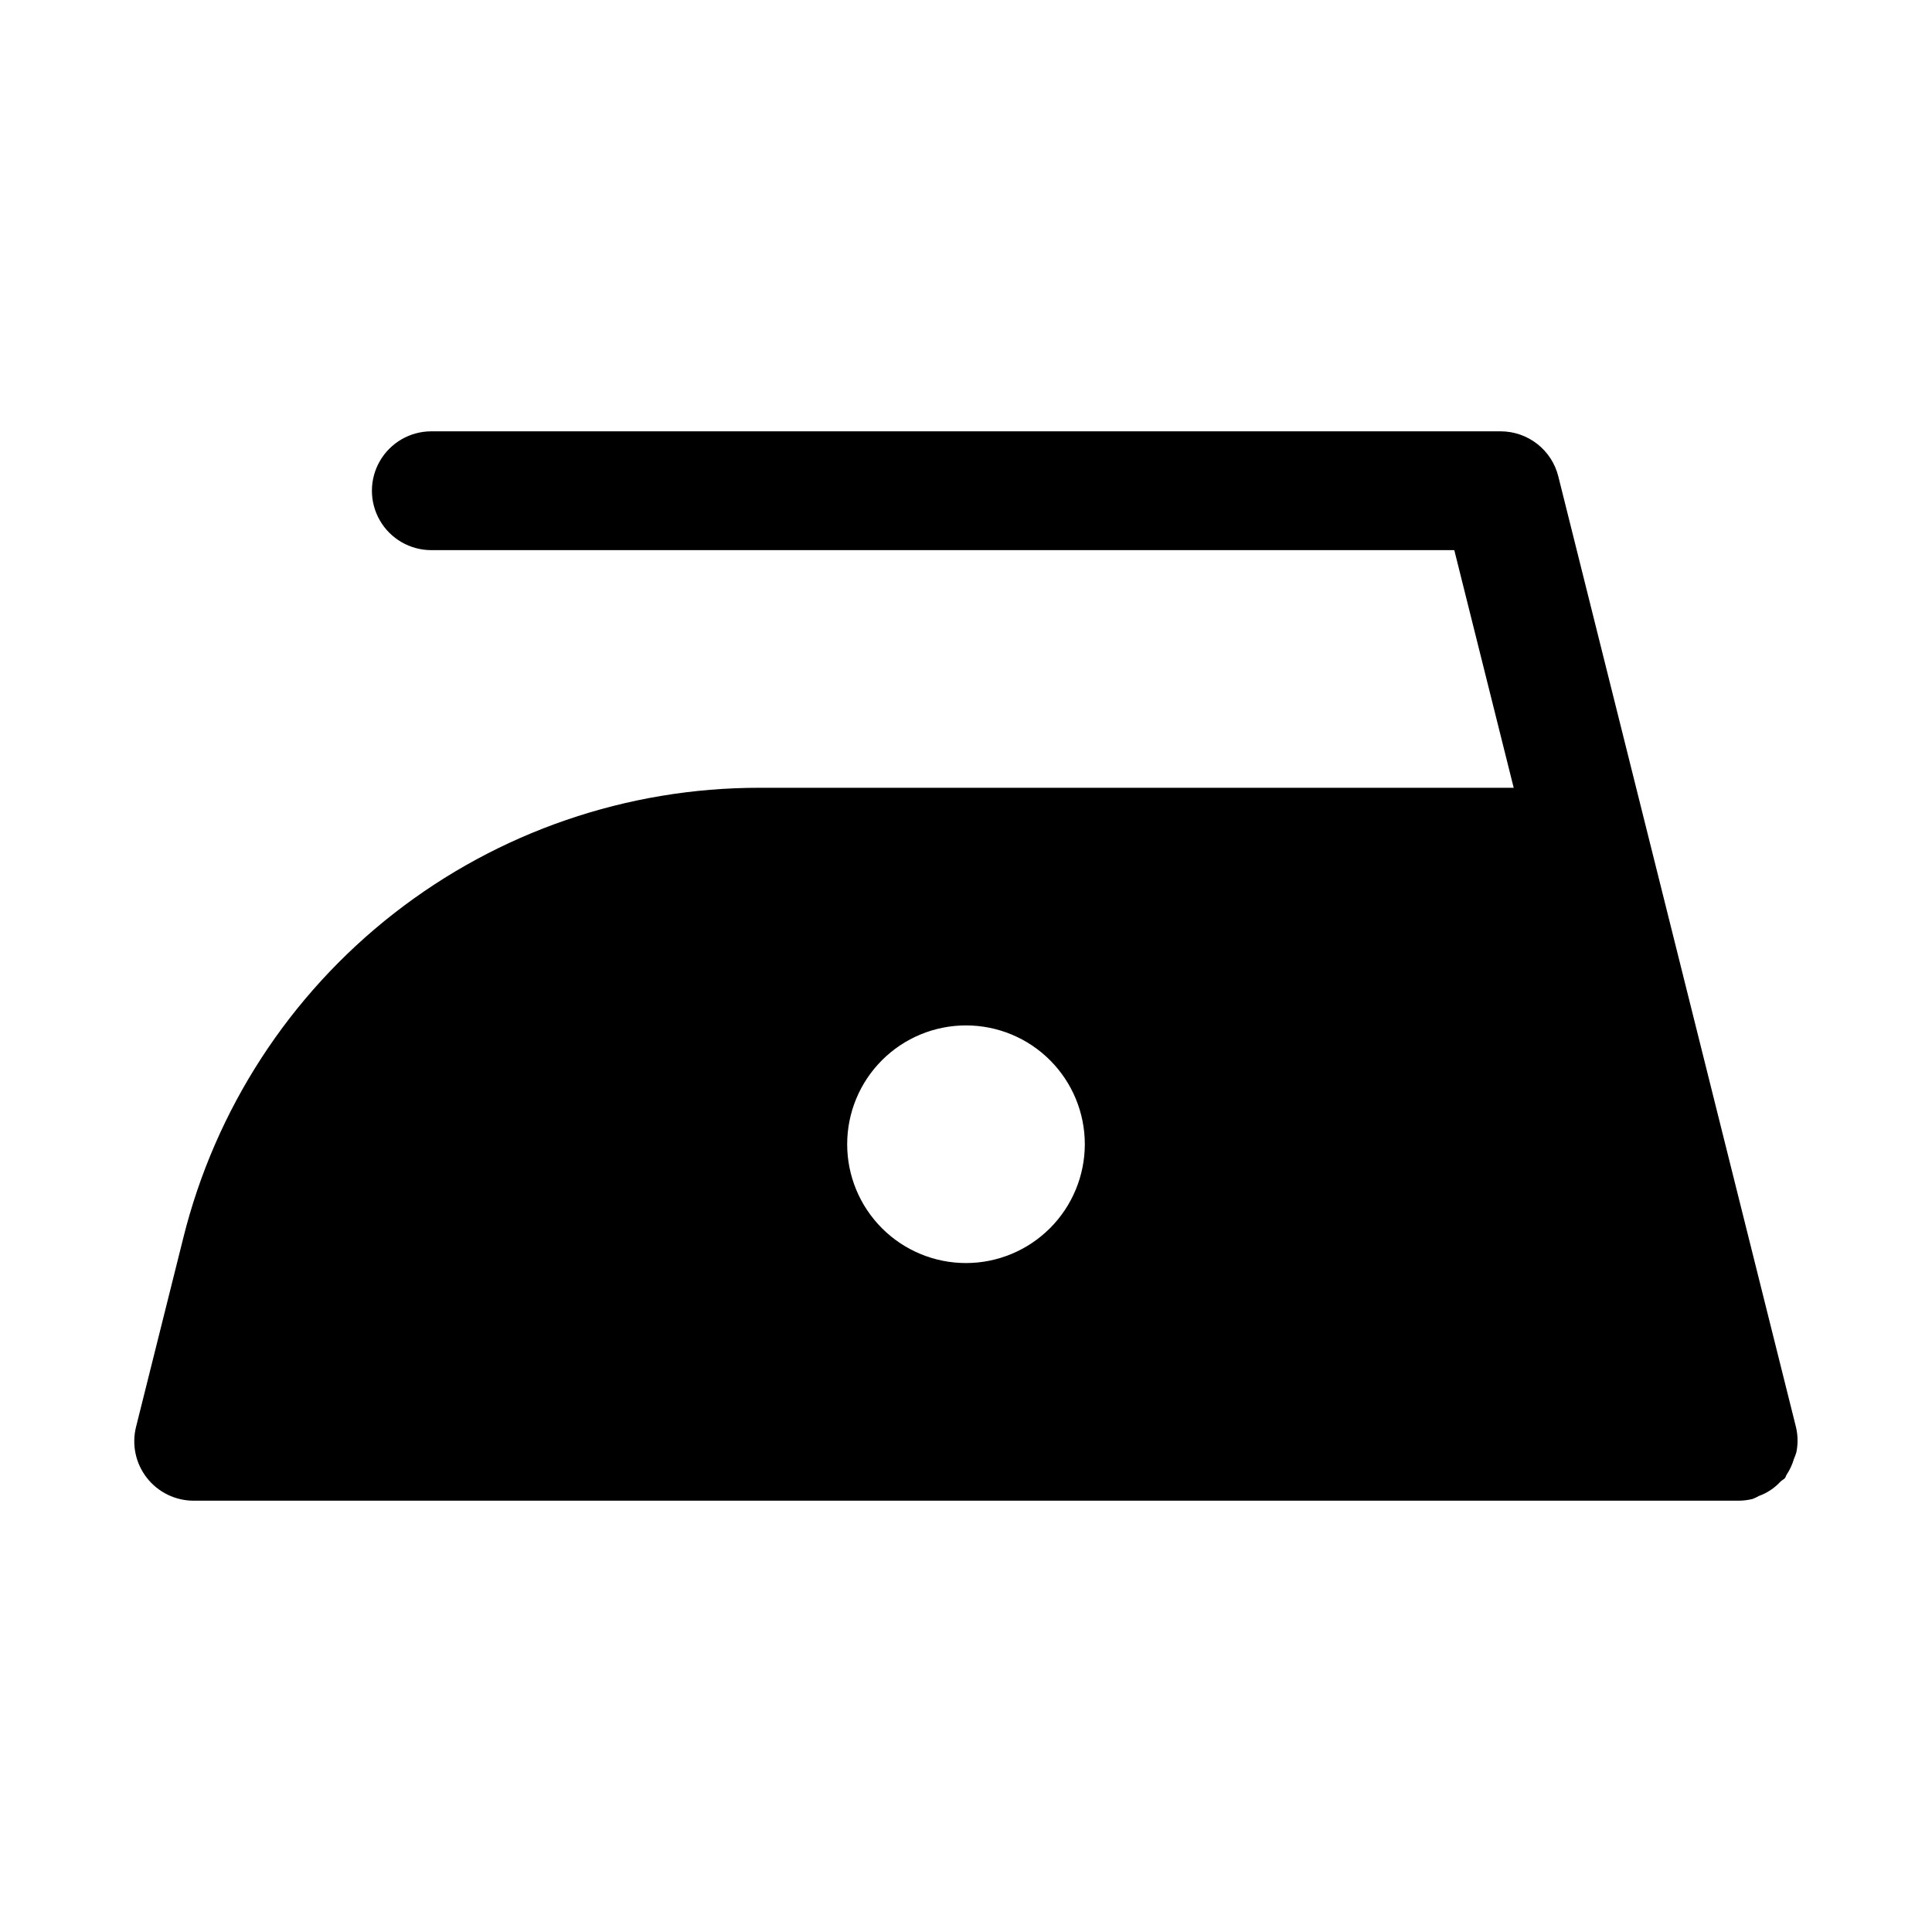 <?xml version="1.0" encoding="UTF-8"?>
<!-- Uploaded to: SVG Find, www.svgrepo.com, Generator: SVG Find Mixer Tools -->
<svg fill="#000000" width="800px" height="800px" version="1.1" viewBox="144 144 512 512" xmlns="http://www.w3.org/2000/svg">
 <path d="m619.94 522.14-39.359-157.44-23.617-94.465v0.004c-0.848-3.41-2.812-6.434-5.582-8.594-2.766-2.164-6.176-3.336-9.688-3.34h-283.39c-5.625 0-10.82 3.004-13.633 7.875-2.812 4.871-2.812 10.871 0 15.742 2.812 4.871 8.008 7.871 13.633 7.871h271.1l15.742 62.977h-199.83c-35.121-0.039-69.246 11.684-96.93 33.301-27.68 21.617-47.328 51.879-55.805 85.965l-12.527 50.105c-1.176 4.703-0.117 9.684 2.867 13.504 2.981 3.82 7.559 6.055 12.402 6.055h409.37c1.281 0 2.559-0.16 3.801-0.473 0.566-0.227 1.121-0.488 1.652-0.789 2.168-0.785 4.117-2.082 5.684-3.777 0.379-0.391 0.91-0.578 1.25-1.016 0.18-0.23 0.195-0.539 0.363-0.789v0.004c0.863-1.293 1.523-2.711 1.961-4.203 0.262-0.59 0.48-1.199 0.664-1.82 0.445-2.215 0.406-4.5-0.125-6.695zm-219.94-43.418c-8.352 0-16.363-3.316-22.266-9.223-5.906-5.906-9.223-13.914-9.223-22.266 0-8.352 3.316-16.359 9.223-22.266 5.902-5.906 13.914-9.223 22.266-9.223s16.359 3.316 22.266 9.223c5.902 5.906 9.223 13.914 9.223 22.266-0.012 8.348-3.332 16.352-9.234 22.254s-13.906 9.227-22.254 9.234z"/>
</svg>